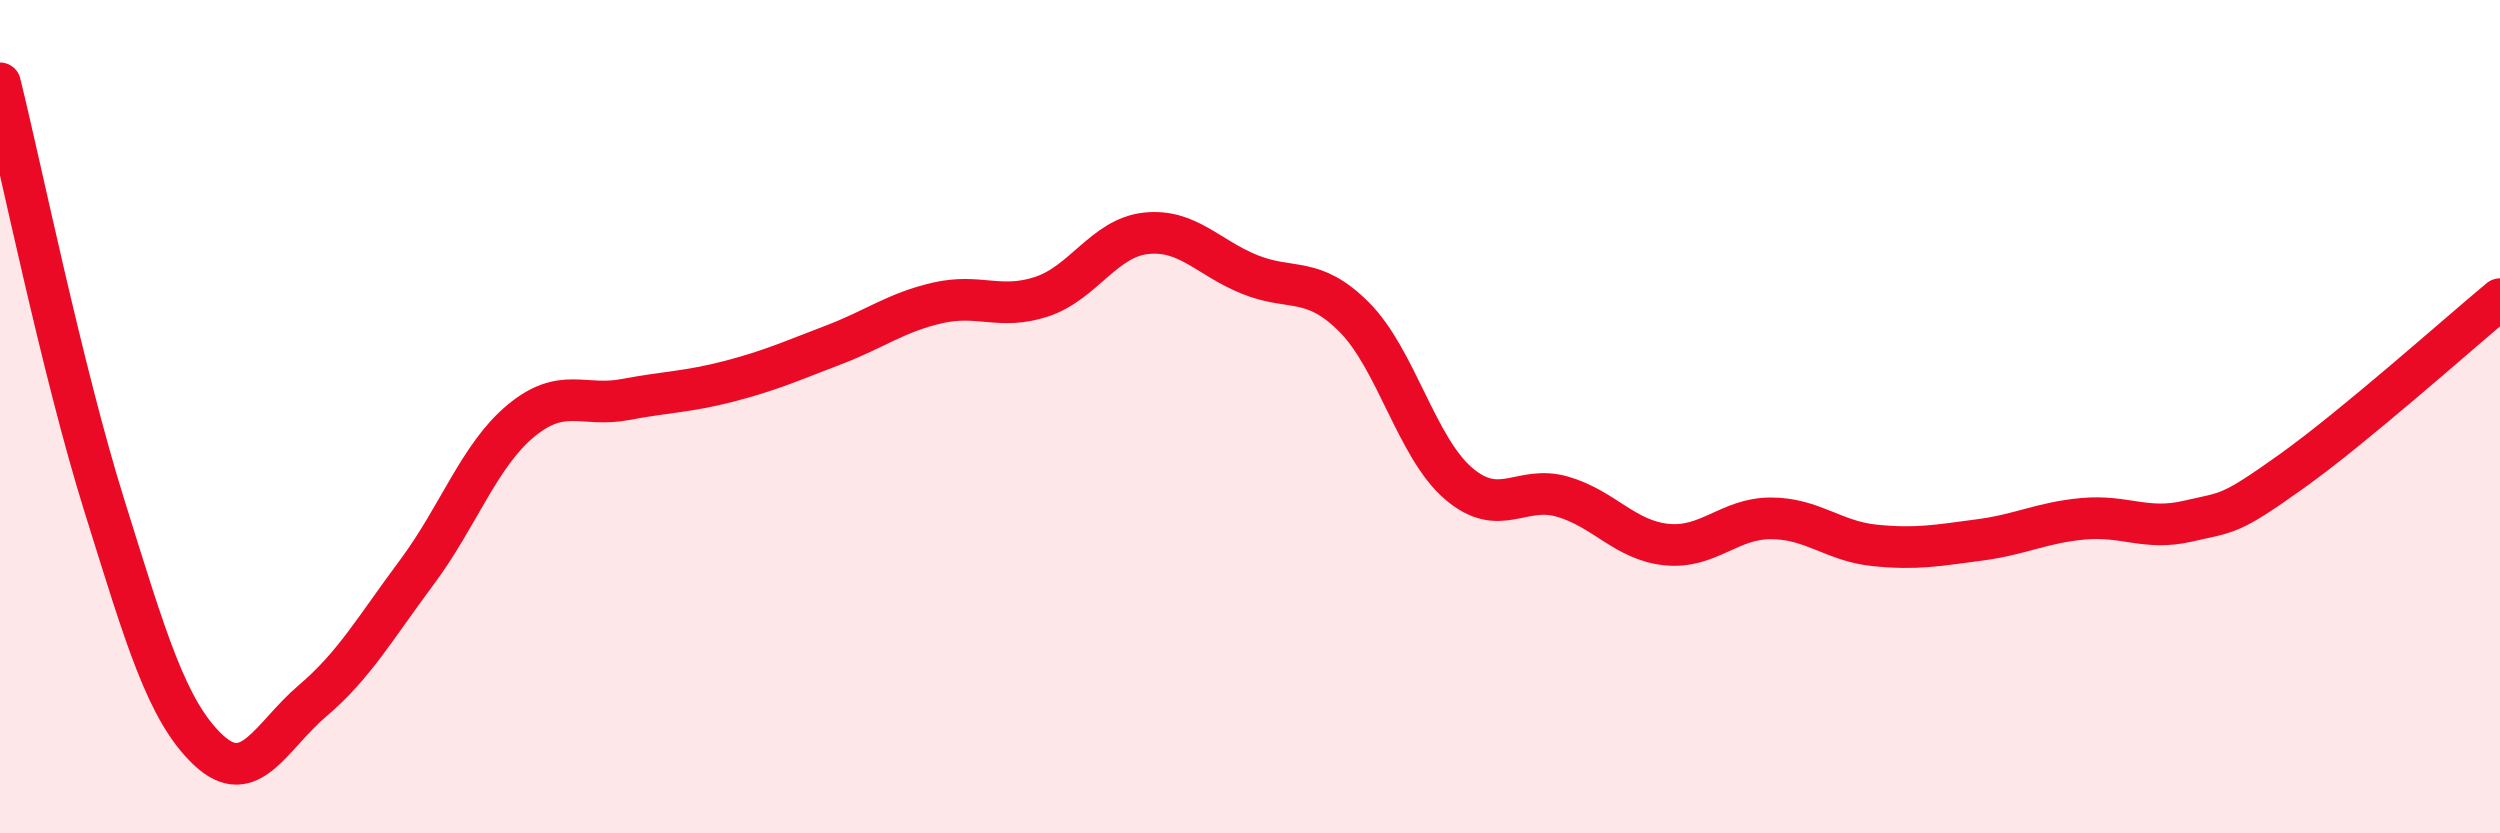 
    <svg width="60" height="20" viewBox="0 0 60 20" xmlns="http://www.w3.org/2000/svg">
      <path
        d="M 0,2 C 0.5,4.02 1.5,8.92 2.5,12.12 C 3.5,15.32 4,17.06 5,18 C 6,18.94 6.5,17.67 7.5,16.82 C 8.5,15.97 9,15.08 10,13.74 C 11,12.4 11.5,10.93 12.5,10.1 C 13.5,9.27 14,9.78 15,9.59 C 16,9.4 16.5,9.41 17.5,9.15 C 18.5,8.89 19,8.66 20,8.28 C 21,7.9 21.5,7.5 22.5,7.27 C 23.5,7.04 24,7.45 25,7.12 C 26,6.79 26.5,5.71 27.5,5.6 C 28.5,5.49 29,6.19 30,6.59 C 31,6.99 31.5,6.61 32.5,7.61 C 33.5,8.61 34,10.74 35,11.6 C 36,12.46 36.5,11.63 37.5,11.92 C 38.5,12.21 39,12.97 40,13.07 C 41,13.17 41.5,12.44 42.5,12.44 C 43.5,12.44 44,12.99 45,13.09 C 46,13.19 46.5,13.09 47.5,12.96 C 48.5,12.83 49,12.54 50,12.45 C 51,12.36 51.5,12.74 52.5,12.51 C 53.5,12.28 53.5,12.38 55,11.31 C 56.5,10.24 59,8.01 60,7.18L60 20L0 20Z"
        fill="#EB0A25"
        opacity="0.1"
        stroke-linecap="round"
        stroke-linejoin="round"
      />
      <path
        d="M 0,2 C 0.5,4.02 1.5,8.92 2.5,12.12 C 3.5,15.32 4,17.06 5,18 C 6,18.94 6.5,17.67 7.5,16.82 C 8.5,15.97 9,15.08 10,13.74 C 11,12.4 11.5,10.93 12.5,10.1 C 13.5,9.27 14,9.78 15,9.59 C 16,9.4 16.5,9.41 17.5,9.15 C 18.5,8.89 19,8.66 20,8.28 C 21,7.9 21.5,7.5 22.5,7.27 C 23.5,7.04 24,7.45 25,7.12 C 26,6.79 26.5,5.71 27.5,5.6 C 28.5,5.49 29,6.19 30,6.59 C 31,6.99 31.5,6.61 32.5,7.61 C 33.5,8.61 34,10.74 35,11.6 C 36,12.46 36.5,11.63 37.5,11.92 C 38.5,12.21 39,12.97 40,13.07 C 41,13.17 41.5,12.44 42.5,12.44 C 43.5,12.44 44,12.99 45,13.09 C 46,13.19 46.5,13.09 47.5,12.96 C 48.5,12.83 49,12.54 50,12.45 C 51,12.36 51.5,12.74 52.5,12.51 C 53.5,12.28 53.5,12.38 55,11.31 C 56.5,10.24 59,8.01 60,7.18"
        stroke="#EB0A25"
        stroke-width="1"
        fill="none"
        stroke-linecap="round"
        stroke-linejoin="round"
      />
    </svg>
  